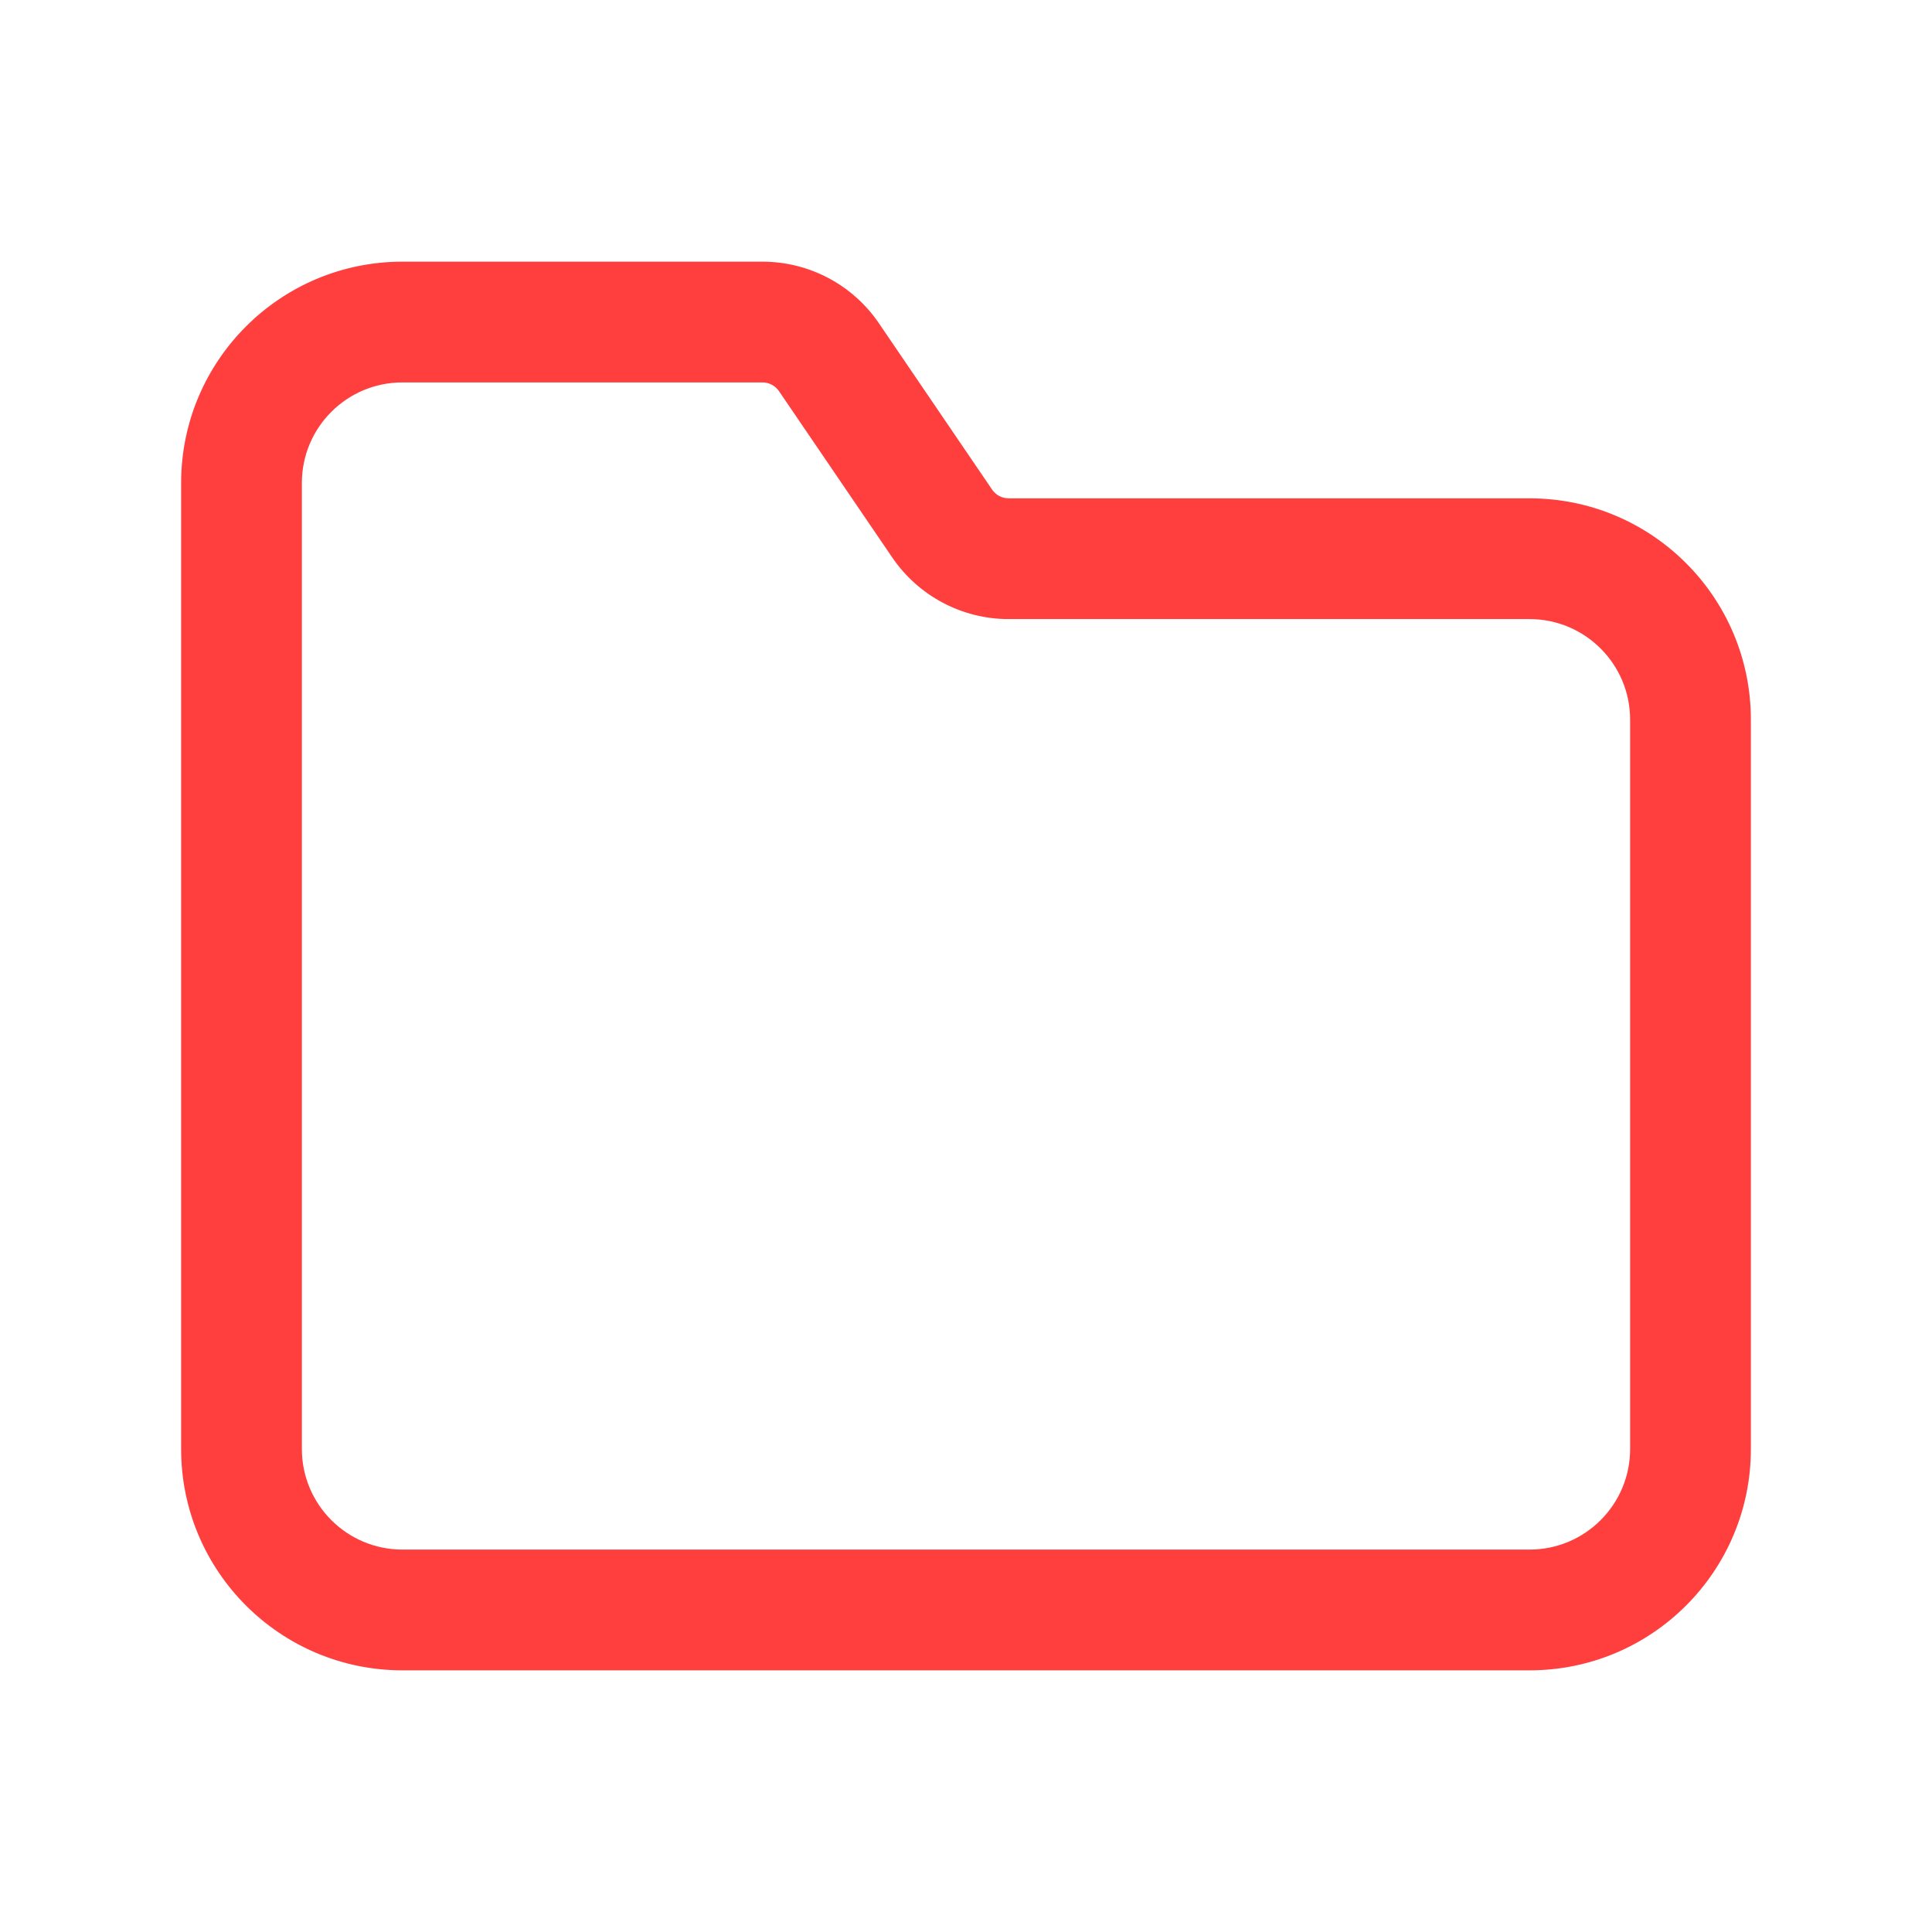 ﻿<?xml version="1.0" encoding="utf-8"?><svg width="16" height="16" viewBox="0 0 16 16" fill="none" xmlns="http://www.w3.org/2000/svg">
<path fill-rule="evenodd" clip-rule="evenodd" d="M1.5 4C1.5 2.987 2.321 2.167 3.333 2.167H6.314C6.701 2.167 7.061 2.358 7.278 2.676L8.215 4.053C8.246 4.099 8.297 4.127 8.353 4.127H12.667C13.68 4.127 14.5 4.948 14.5 5.96V12C14.5 13.013 13.68 13.833 12.667 13.833H3.333C2.321 13.833 1.5 13.013 1.5 12V4ZM12.667 5.127H8.353C7.967 5.127 7.605 4.935 7.388 4.615L6.451 3.239C6.451 3.239 6.452 3.24 6.451 3.239C6.42 3.194 6.369 3.167 6.314 3.167H3.333C2.873 3.167 2.5 3.539 2.5 4V12C2.5 12.46 2.873 12.833 3.333 12.833H12.667C13.127 12.833 13.5 12.46 13.5 12V5.96C13.5 5.5 13.127 5.127 12.667 5.127Z" fill="#FF3E3E" />
</svg>